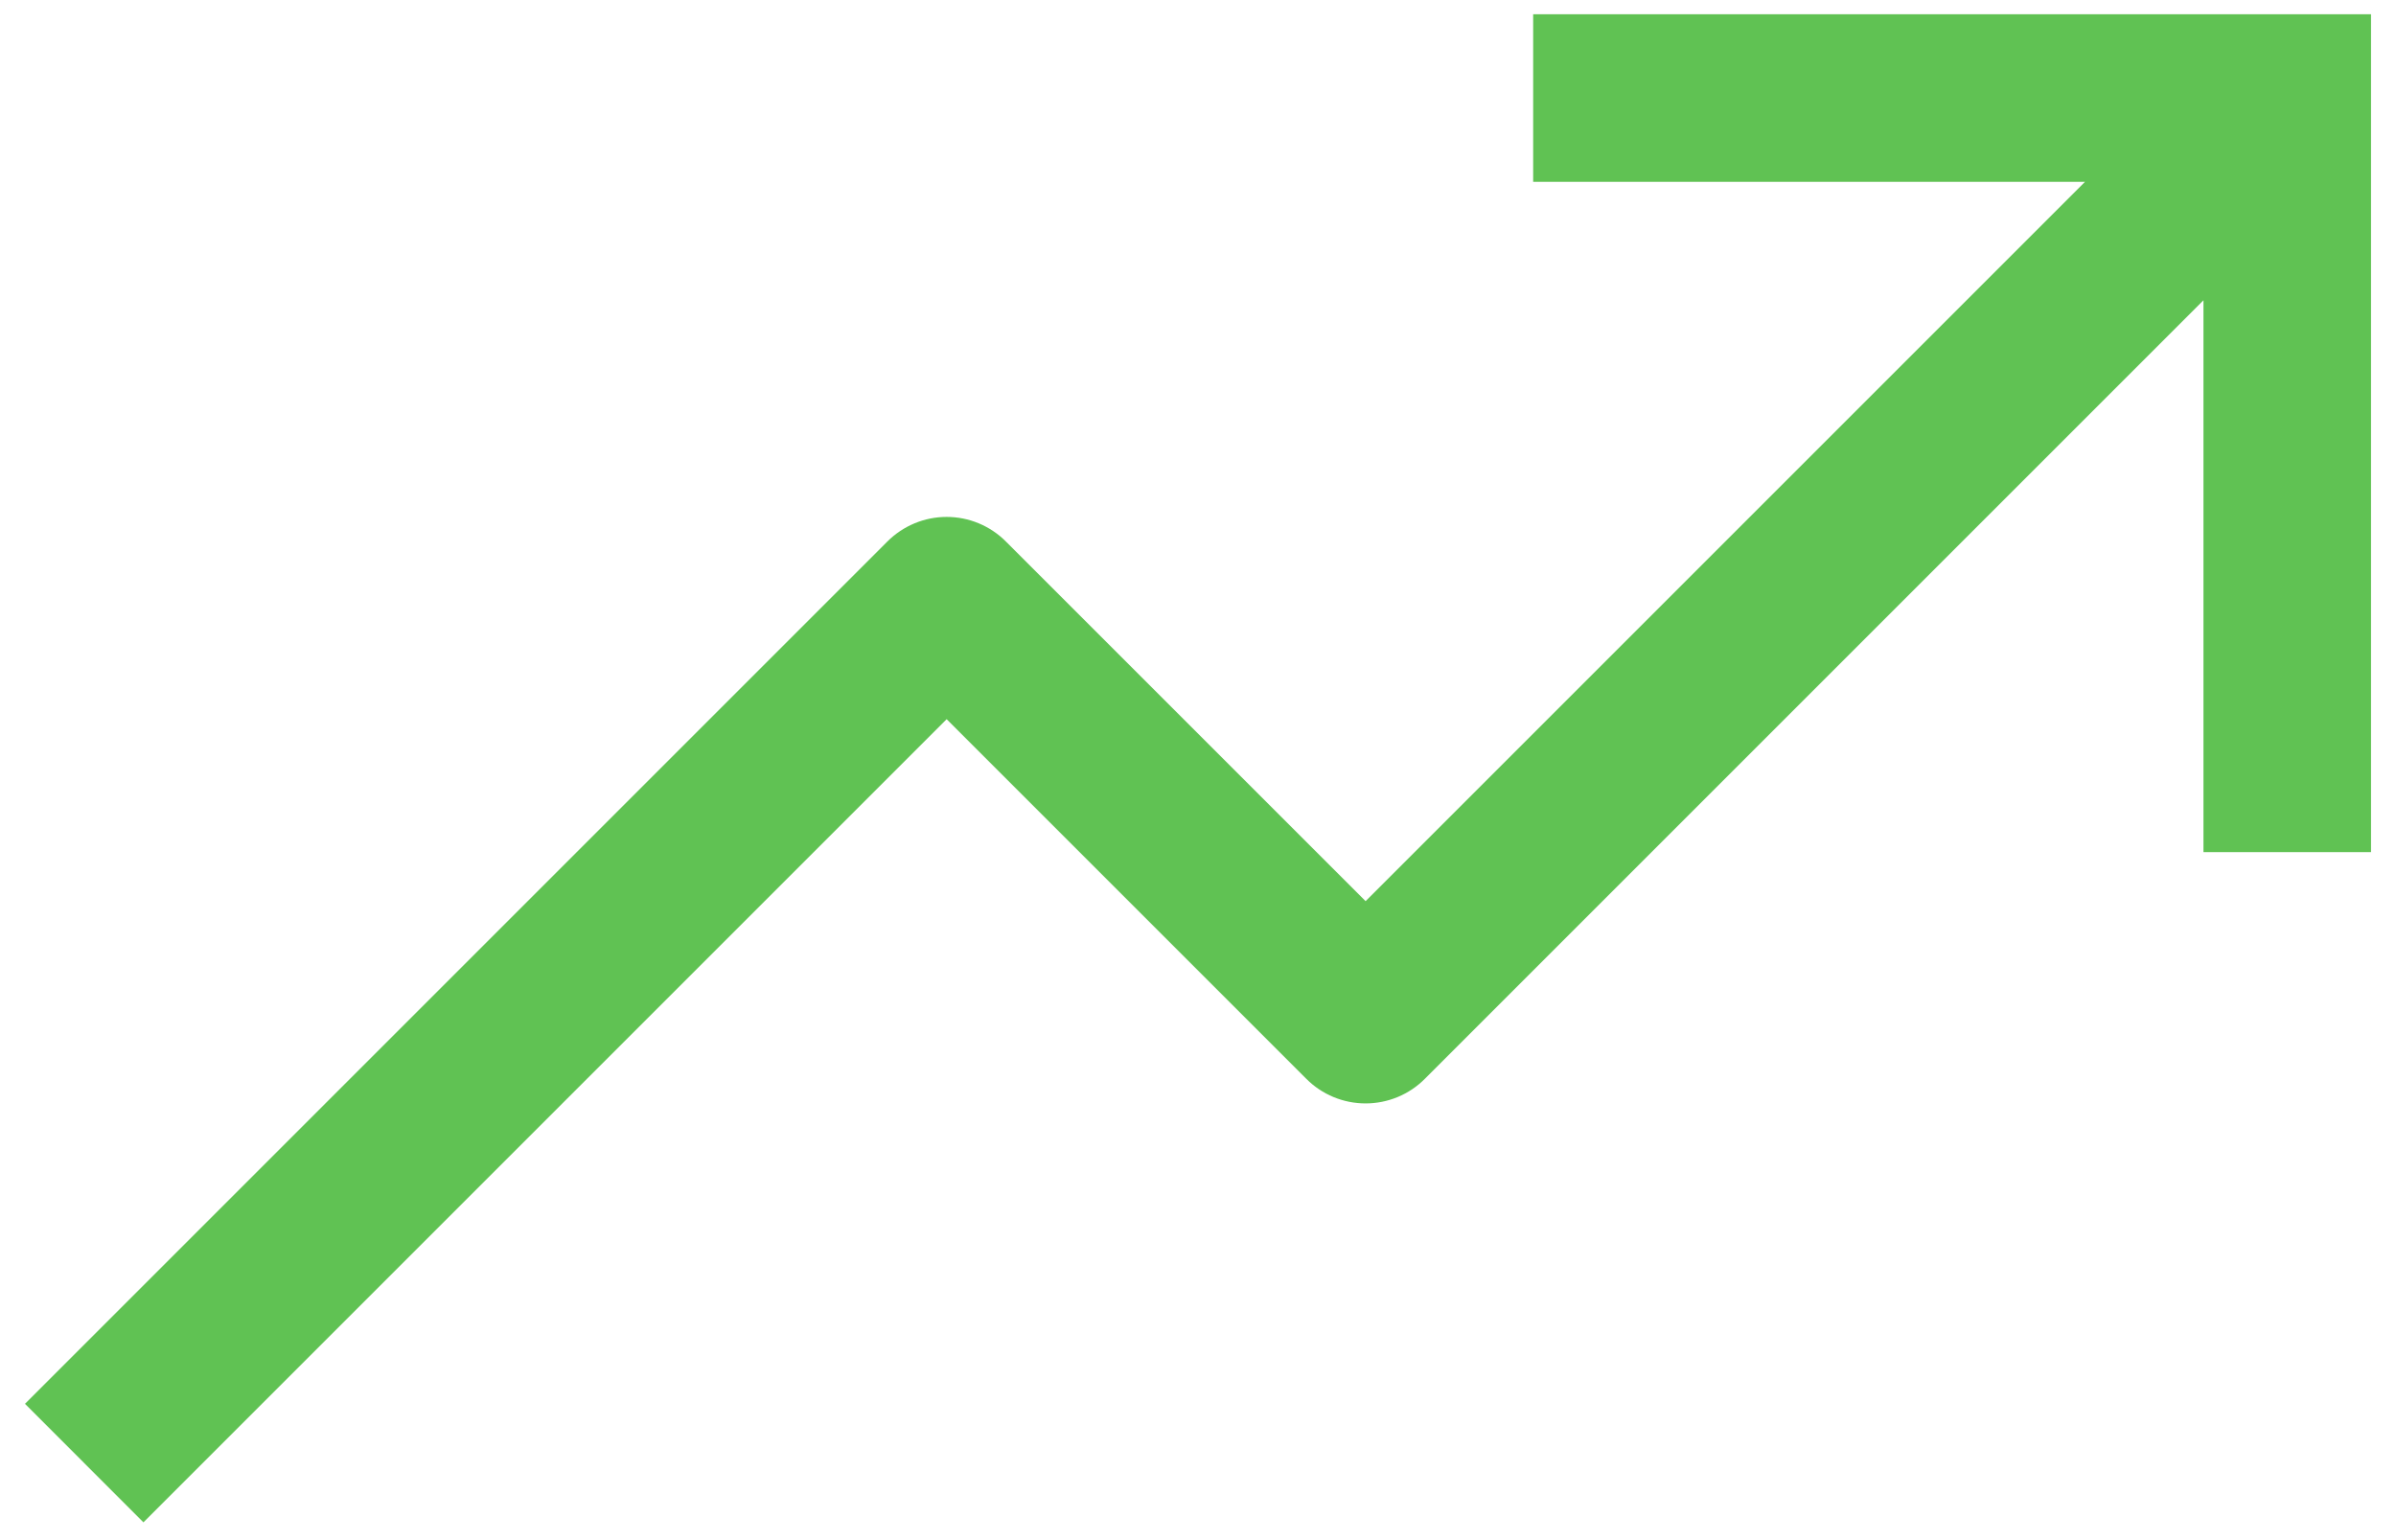 <svg width="42" height="27" viewBox="0 0 42 27" fill="none" xmlns="http://www.w3.org/2000/svg">
<path d="M26.875 0.25V3.188H36.548L23.938 15.798L17.632 9.493C17.496 9.356 17.334 9.248 17.156 9.174C16.978 9.1 16.787 9.062 16.594 9.062C16.401 9.062 16.21 9.1 16.032 9.174C15.854 9.248 15.692 9.356 15.555 9.493L0.438 24.61L2.514 26.688L16.594 12.608L22.899 18.913C23.035 19.05 23.197 19.158 23.375 19.232C23.554 19.306 23.745 19.344 23.938 19.344C24.13 19.344 24.321 19.306 24.5 19.232C24.678 19.158 24.84 19.05 24.976 18.913L38.625 5.264V14.938H41.562V0.25H26.875Z" fill="#60C253"/>
</svg>
